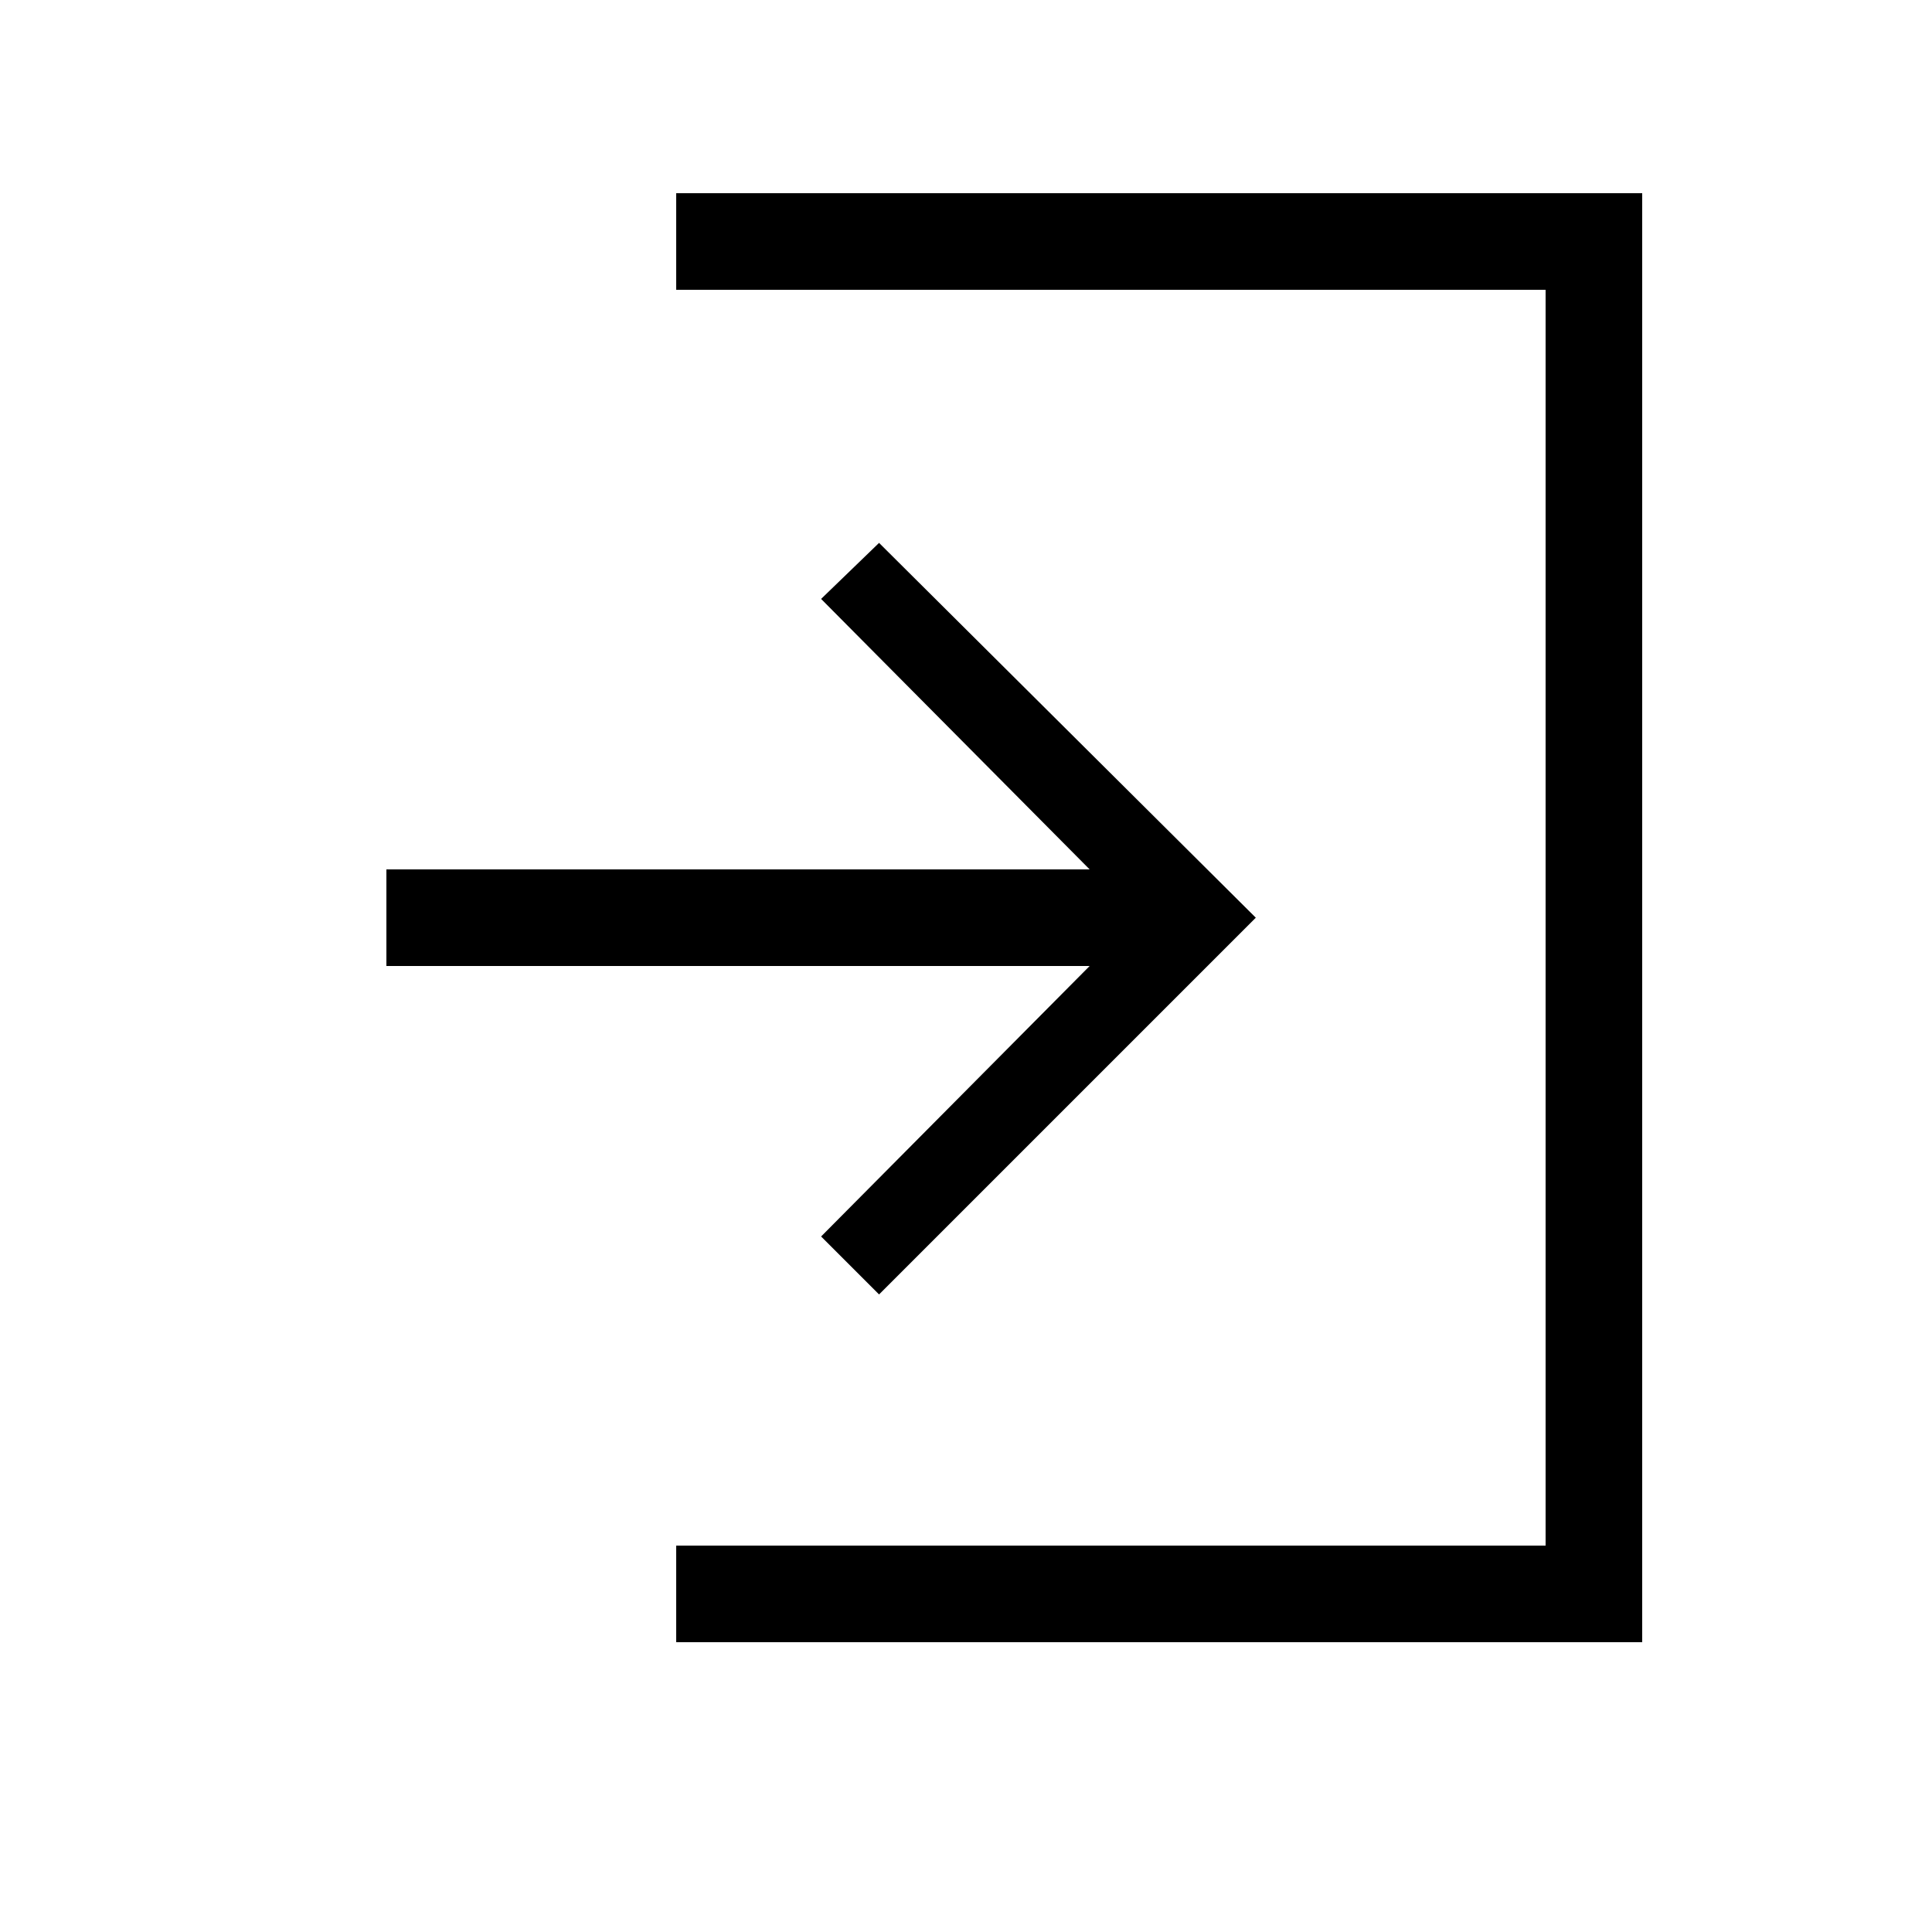 <svg width="20" height="20" viewBox="0 0 20 20" xmlns="http://www.w3.org/2000/svg"><polygon points="7 2 17 2 17 17 7 17 7 16 16 16 16 3 7 3"></polygon><polygon points="9.1 13.4 8.5 12.8 11.28 10 4 10 4 9 11.28 9 8.5 6.2 9.1 5.62 13 9.5"></polygon></svg>